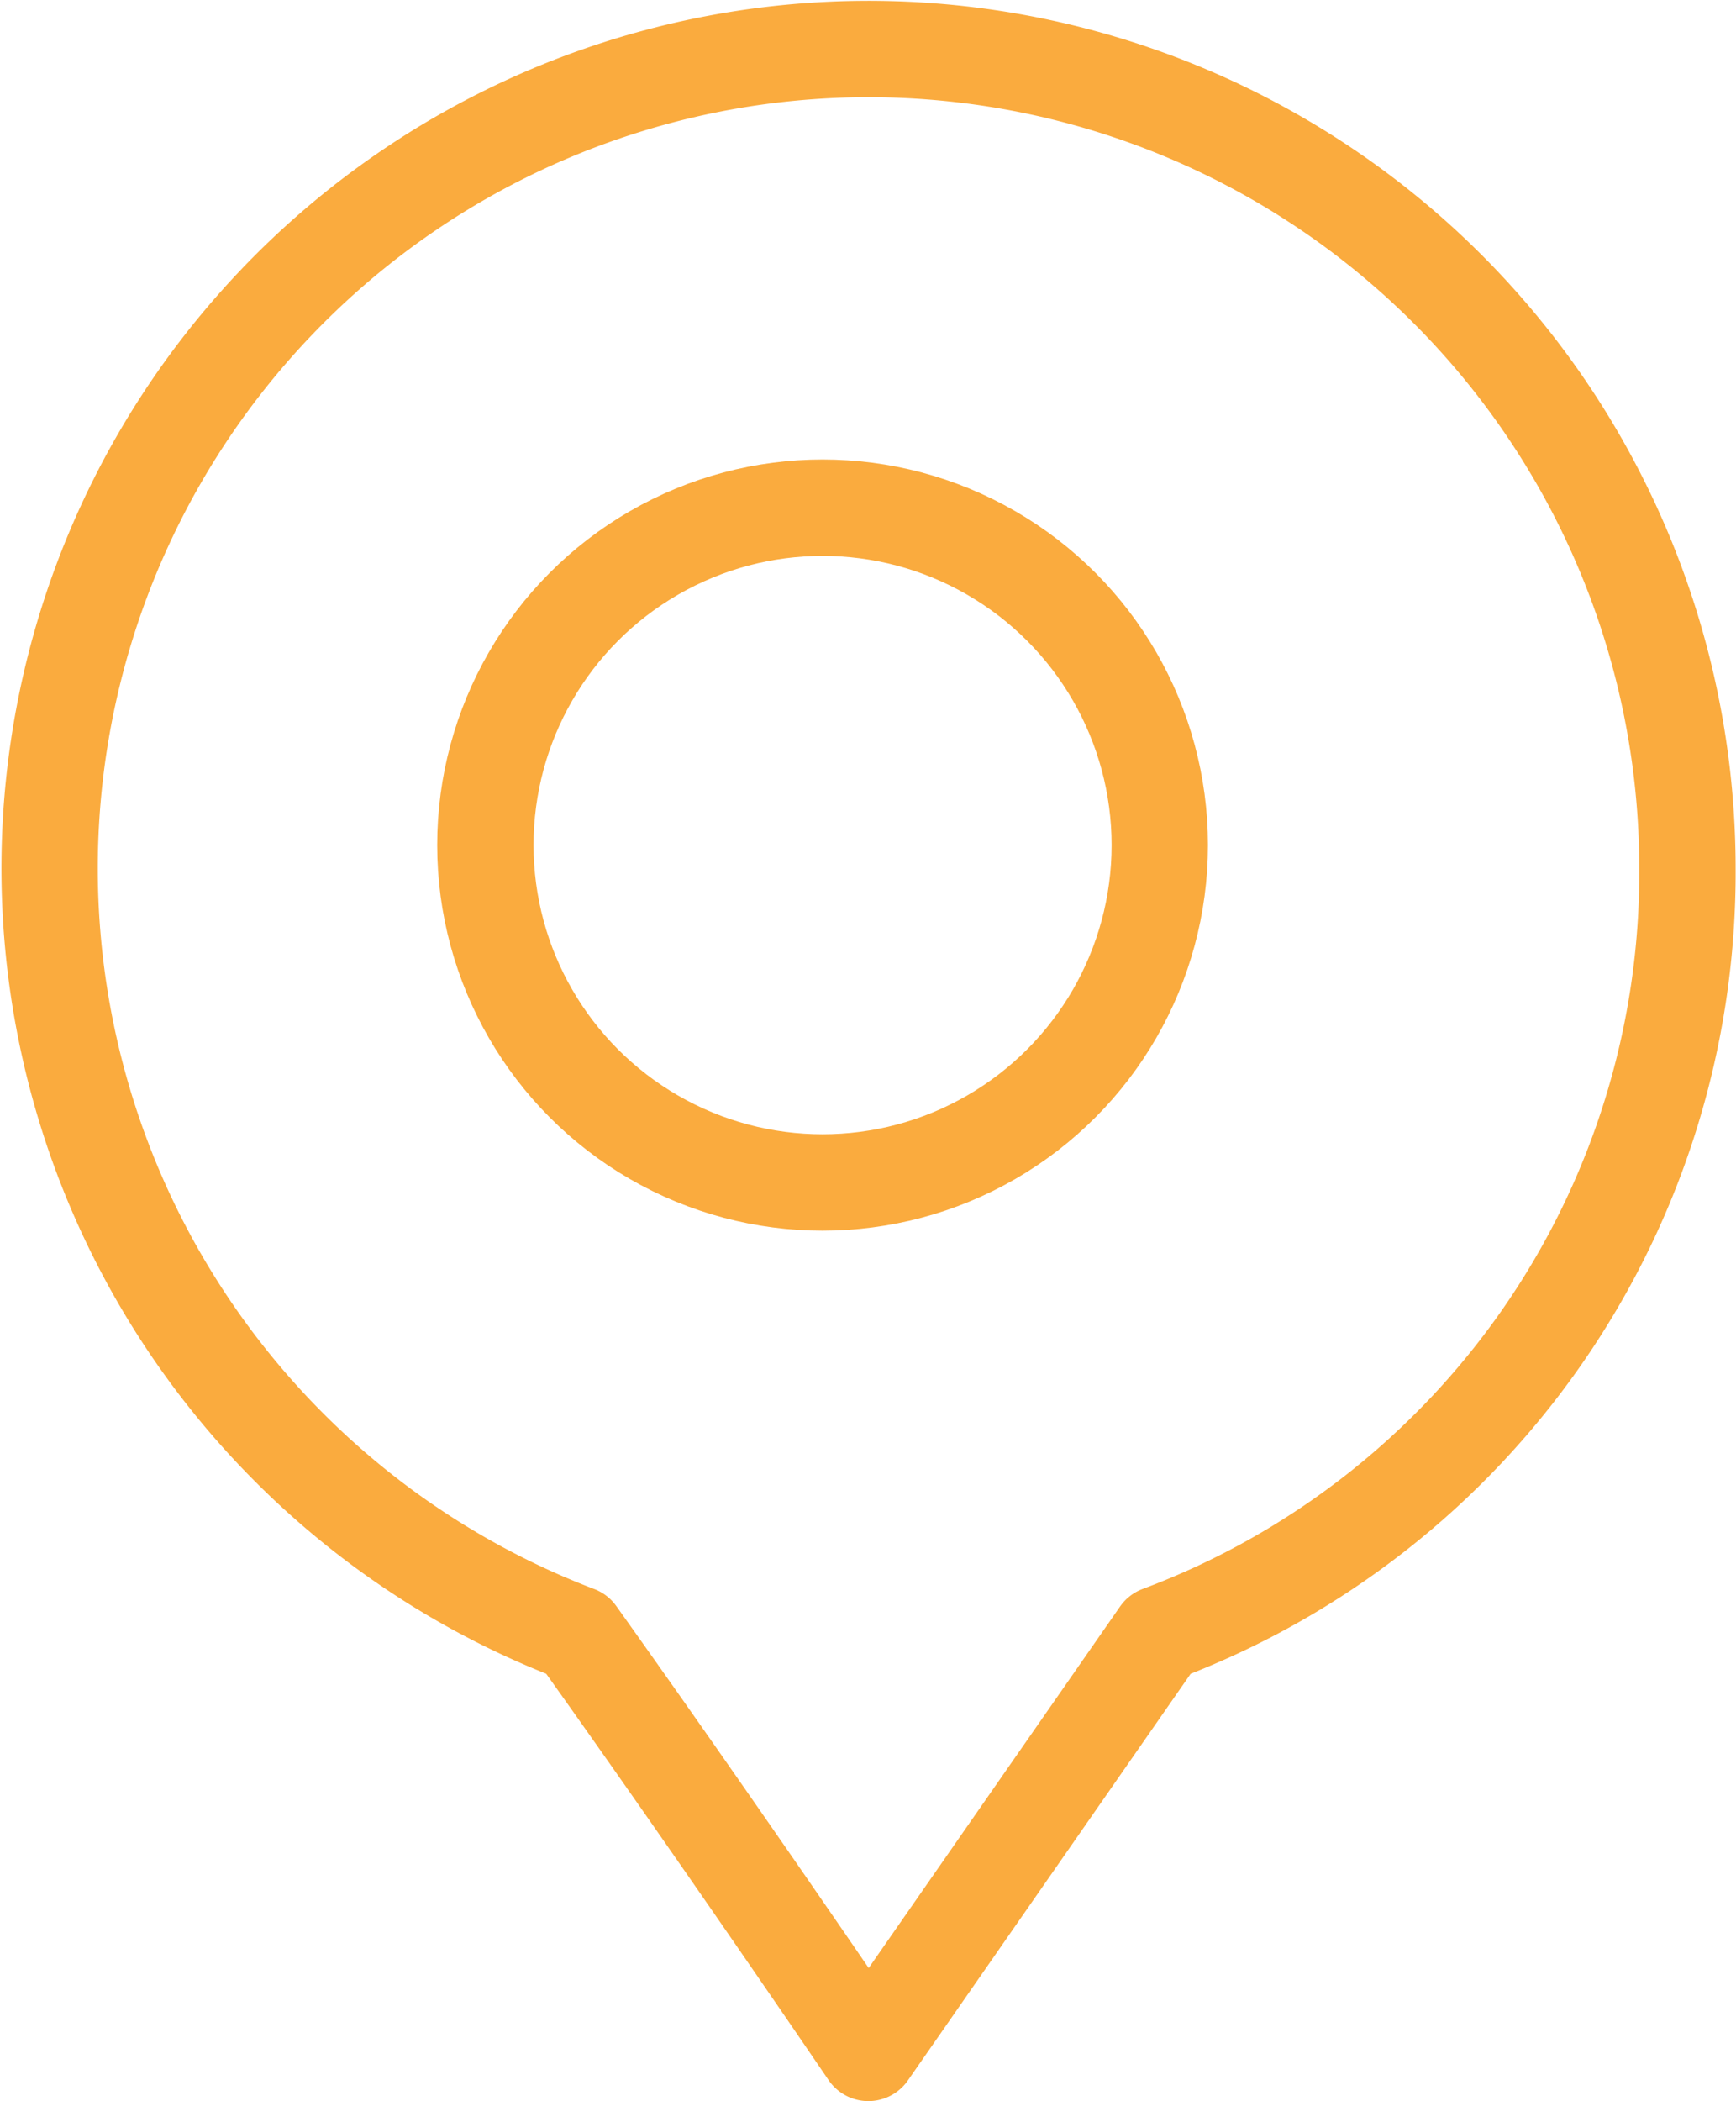 <svg xmlns="http://www.w3.org/2000/svg" width="18.019" height="21.799" viewBox="0 0 18.019 21.799">
  <g id="icon" transform="translate(0.515 0.506)">
    <path id="Path_82" data-name="Path 82" d="M152,185.5a8.5,8.5,0,1,0-11.525,7.935c1.417,1.984,3.023,4.345,3.023,4.345l3.023-4.345A8.431,8.431,0,0,0,152,185.5Z" transform="translate(-135 -176.989)" fill="none" stroke="#faab3e" stroke-linecap="round" stroke-linejoin="round" stroke-miterlimit="10" stroke-width="1"/>
    <circle id="Ellipse_21" data-name="Ellipse 21" cx="3.5" cy="3.5" r="3.5" transform="translate(4.523 4.761)" fill="none" stroke="#faab3e" stroke-linecap="round" stroke-linejoin="round" stroke-miterlimit="10" stroke-width="1"/>
  </g>
</svg>
